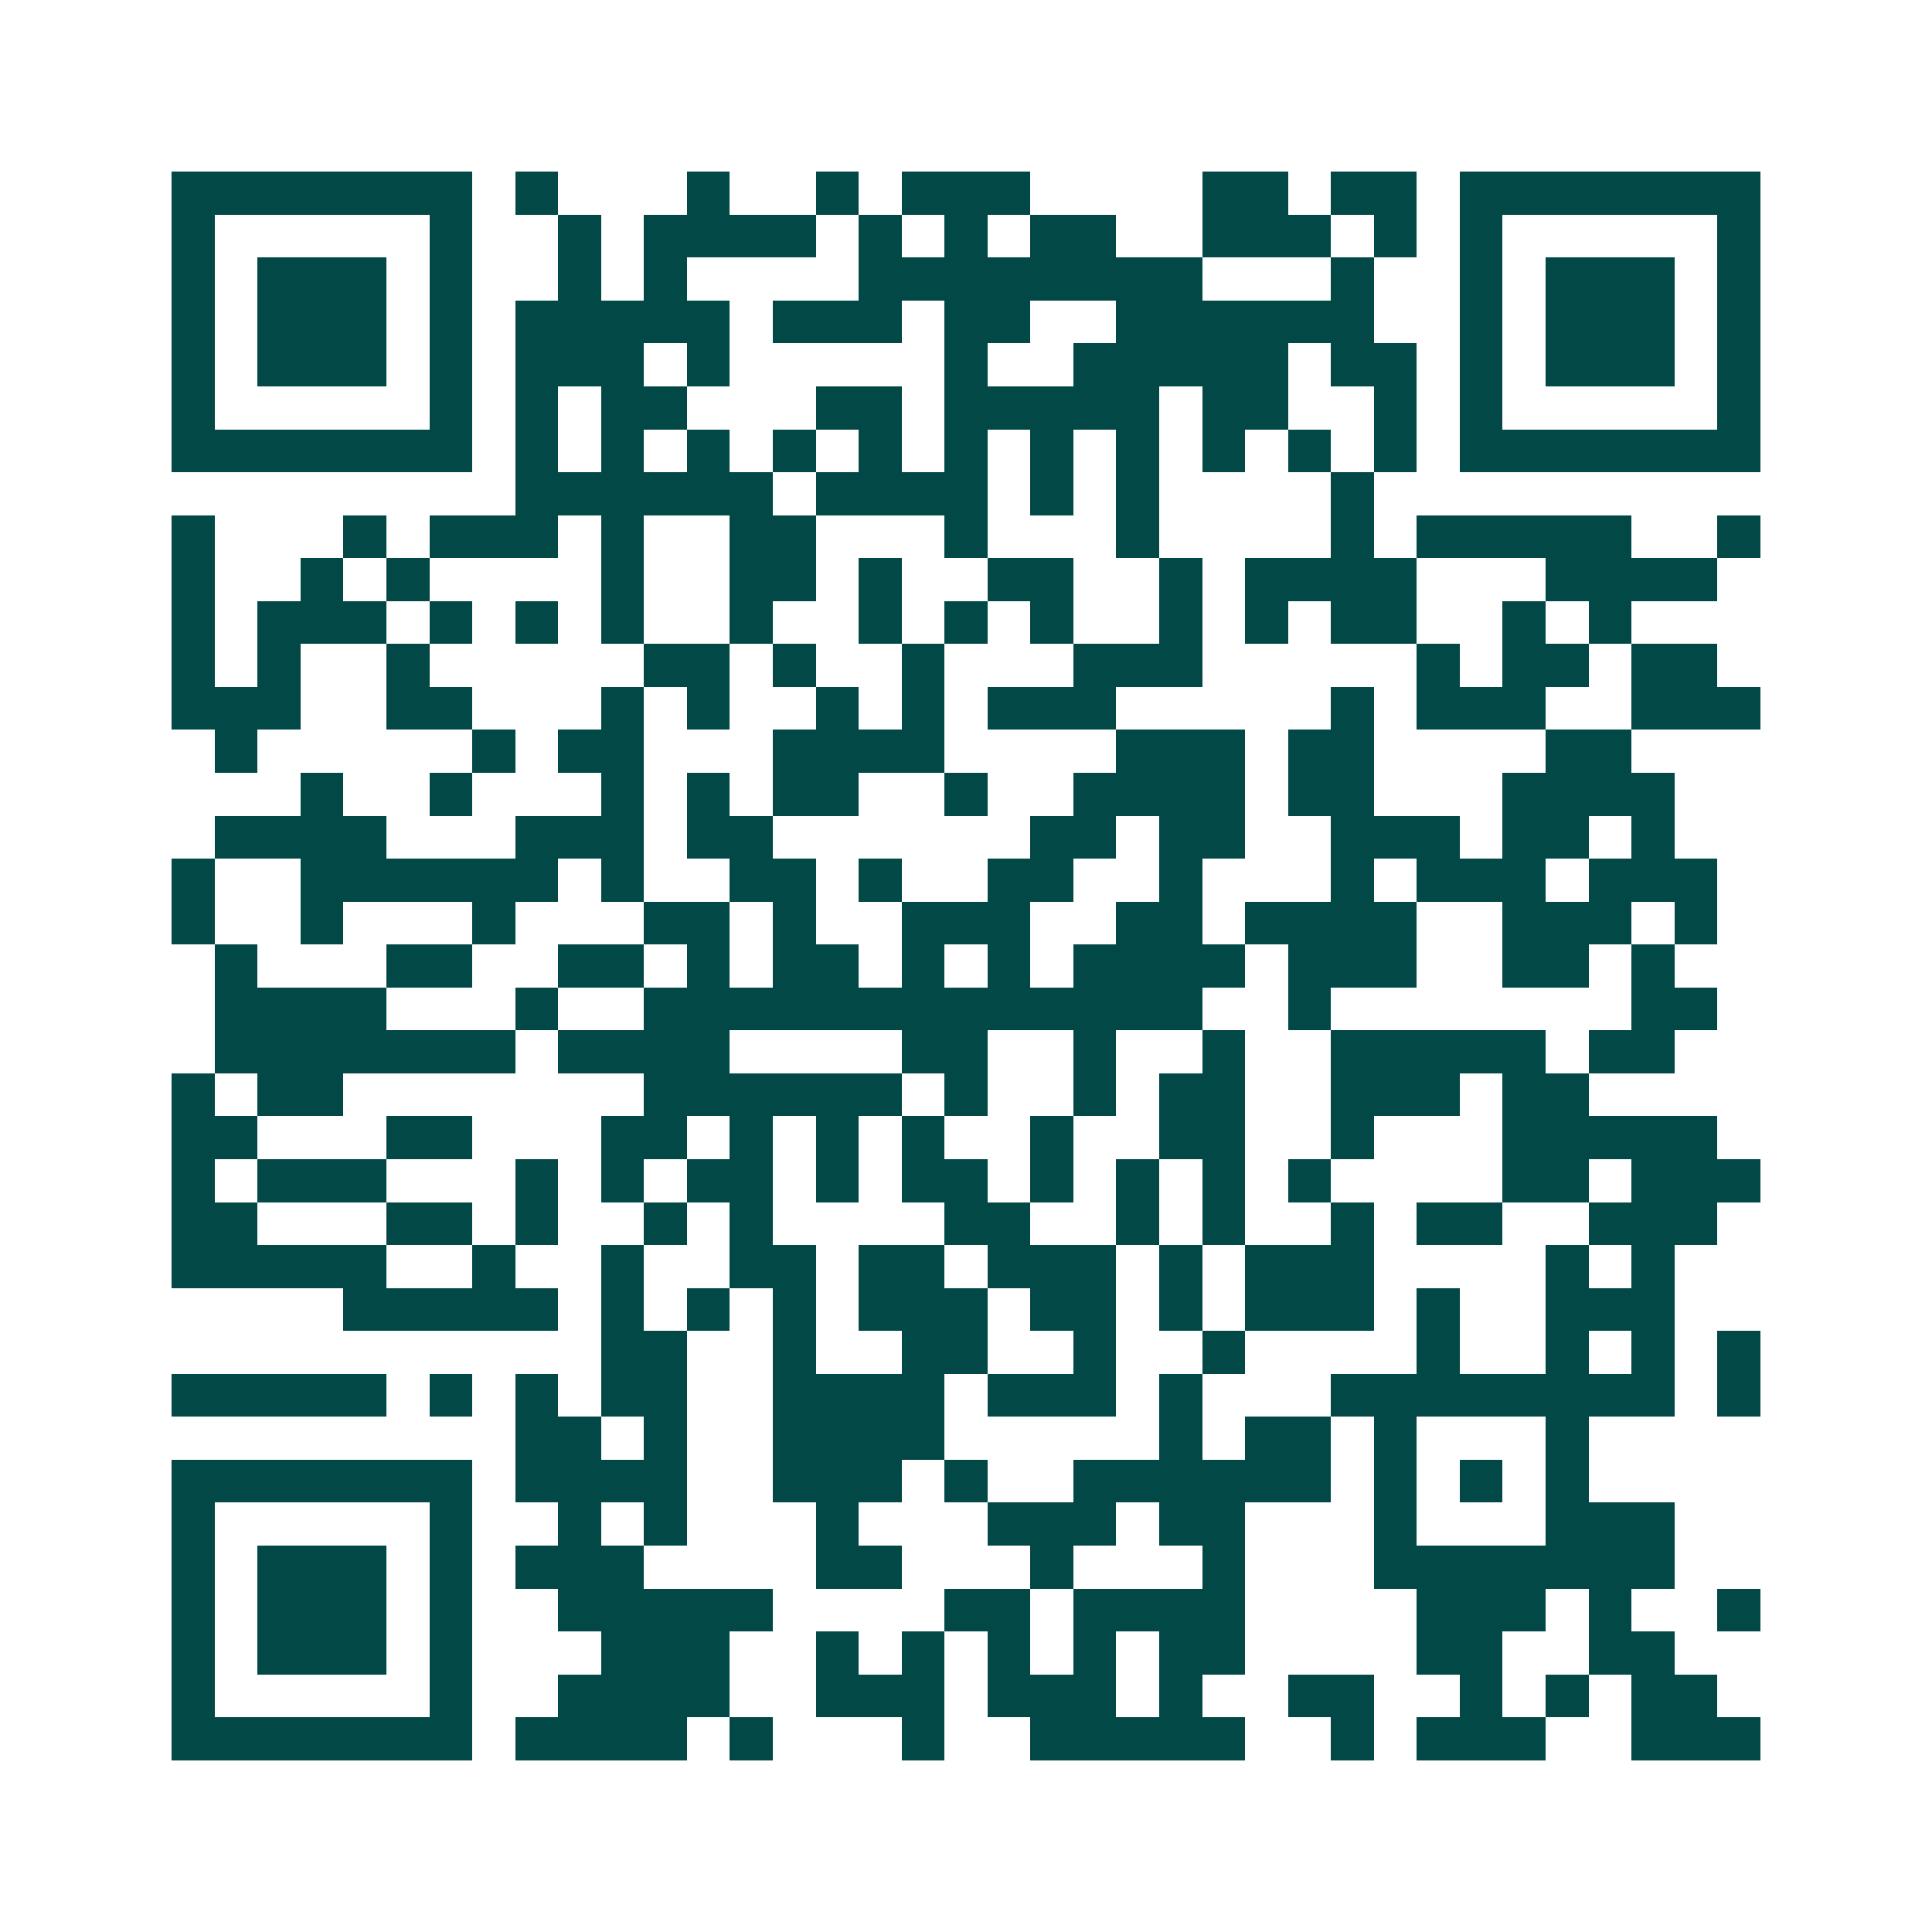 <svg xmlns="http://www.w3.org/2000/svg" width="200" height="200" viewBox="0 0 45 45" shape-rendering="crispEdges"><path fill="#ffffff" d="M0 0h45v45H0z"/><path stroke="#014847" d="M4 4.5h7m1 0h1m3 0h1m2 0h1m1 0h3m4 0h2m1 0h2m1 0h7M4 5.5h1m5 0h1m2 0h1m1 0h4m1 0h1m1 0h1m1 0h2m2 0h3m1 0h1m1 0h1m5 0h1M4 6.5h1m1 0h3m1 0h1m2 0h1m1 0h1m4 0h8m3 0h1m2 0h1m1 0h3m1 0h1M4 7.5h1m1 0h3m1 0h1m1 0h5m1 0h3m1 0h2m2 0h6m2 0h1m1 0h3m1 0h1M4 8.5h1m1 0h3m1 0h1m1 0h3m1 0h1m5 0h1m2 0h5m1 0h2m1 0h1m1 0h3m1 0h1M4 9.5h1m5 0h1m1 0h1m1 0h2m3 0h2m1 0h5m1 0h2m2 0h1m1 0h1m5 0h1M4 10.5h7m1 0h1m1 0h1m1 0h1m1 0h1m1 0h1m1 0h1m1 0h1m1 0h1m1 0h1m1 0h1m1 0h1m1 0h7M12 11.5h6m1 0h4m1 0h1m1 0h1m4 0h1M4 12.5h1m3 0h1m1 0h3m1 0h1m2 0h2m3 0h1m3 0h1m4 0h1m1 0h5m2 0h1M4 13.5h1m2 0h1m1 0h1m4 0h1m2 0h2m1 0h1m2 0h2m2 0h1m1 0h4m3 0h4M4 14.5h1m1 0h3m1 0h1m1 0h1m1 0h1m2 0h1m2 0h1m1 0h1m1 0h1m2 0h1m1 0h1m1 0h2m2 0h1m1 0h1M4 15.5h1m1 0h1m2 0h1m5 0h2m1 0h1m2 0h1m3 0h3m5 0h1m1 0h2m1 0h2M4 16.5h3m2 0h2m3 0h1m1 0h1m2 0h1m1 0h1m1 0h3m5 0h1m1 0h3m2 0h3M5 17.5h1m5 0h1m1 0h2m3 0h4m4 0h3m1 0h2m4 0h2M7 18.5h1m2 0h1m3 0h1m1 0h1m1 0h2m2 0h1m2 0h4m1 0h2m3 0h4M5 19.5h4m3 0h3m1 0h2m6 0h2m1 0h2m2 0h3m1 0h2m1 0h1M4 20.5h1m2 0h6m1 0h1m2 0h2m1 0h1m2 0h2m2 0h1m3 0h1m1 0h3m1 0h3M4 21.5h1m2 0h1m3 0h1m3 0h2m1 0h1m2 0h3m2 0h2m1 0h4m2 0h3m1 0h1M5 22.5h1m3 0h2m2 0h2m1 0h1m1 0h2m1 0h1m1 0h1m1 0h4m1 0h3m2 0h2m1 0h1M5 23.5h4m3 0h1m2 0h13m2 0h1m7 0h2M5 24.5h7m1 0h4m4 0h2m2 0h1m2 0h1m2 0h5m1 0h2M4 25.5h1m1 0h2m7 0h6m1 0h1m2 0h1m1 0h2m2 0h3m1 0h2M4 26.5h2m3 0h2m3 0h2m1 0h1m1 0h1m1 0h1m2 0h1m2 0h2m2 0h1m3 0h5M4 27.5h1m1 0h3m3 0h1m1 0h1m1 0h2m1 0h1m1 0h2m1 0h1m1 0h1m1 0h1m1 0h1m4 0h2m1 0h3M4 28.5h2m3 0h2m1 0h1m2 0h1m1 0h1m4 0h2m2 0h1m1 0h1m2 0h1m1 0h2m2 0h3M4 29.5h5m2 0h1m2 0h1m2 0h2m1 0h2m1 0h3m1 0h1m1 0h3m4 0h1m1 0h1M8 30.5h5m1 0h1m1 0h1m1 0h1m1 0h3m1 0h2m1 0h1m1 0h3m1 0h1m2 0h3M14 31.5h2m2 0h1m2 0h2m2 0h1m2 0h1m4 0h1m2 0h1m1 0h1m1 0h1M4 32.5h5m1 0h1m1 0h1m1 0h2m2 0h4m1 0h3m1 0h1m3 0h8m1 0h1M12 33.5h2m1 0h1m2 0h4m5 0h1m1 0h2m1 0h1m3 0h1M4 34.5h7m1 0h4m2 0h3m1 0h1m2 0h6m1 0h1m1 0h1m1 0h1M4 35.5h1m5 0h1m2 0h1m1 0h1m3 0h1m3 0h3m1 0h2m3 0h1m3 0h3M4 36.5h1m1 0h3m1 0h1m1 0h3m4 0h2m3 0h1m3 0h1m3 0h7M4 37.5h1m1 0h3m1 0h1m2 0h5m4 0h2m1 0h4m4 0h3m1 0h1m2 0h1M4 38.5h1m1 0h3m1 0h1m3 0h3m2 0h1m1 0h1m1 0h1m1 0h1m1 0h2m4 0h2m2 0h2M4 39.5h1m5 0h1m2 0h4m2 0h3m1 0h3m1 0h1m2 0h2m2 0h1m1 0h1m1 0h2M4 40.5h7m1 0h4m1 0h1m3 0h1m2 0h5m2 0h1m1 0h3m2 0h3"/></svg>
